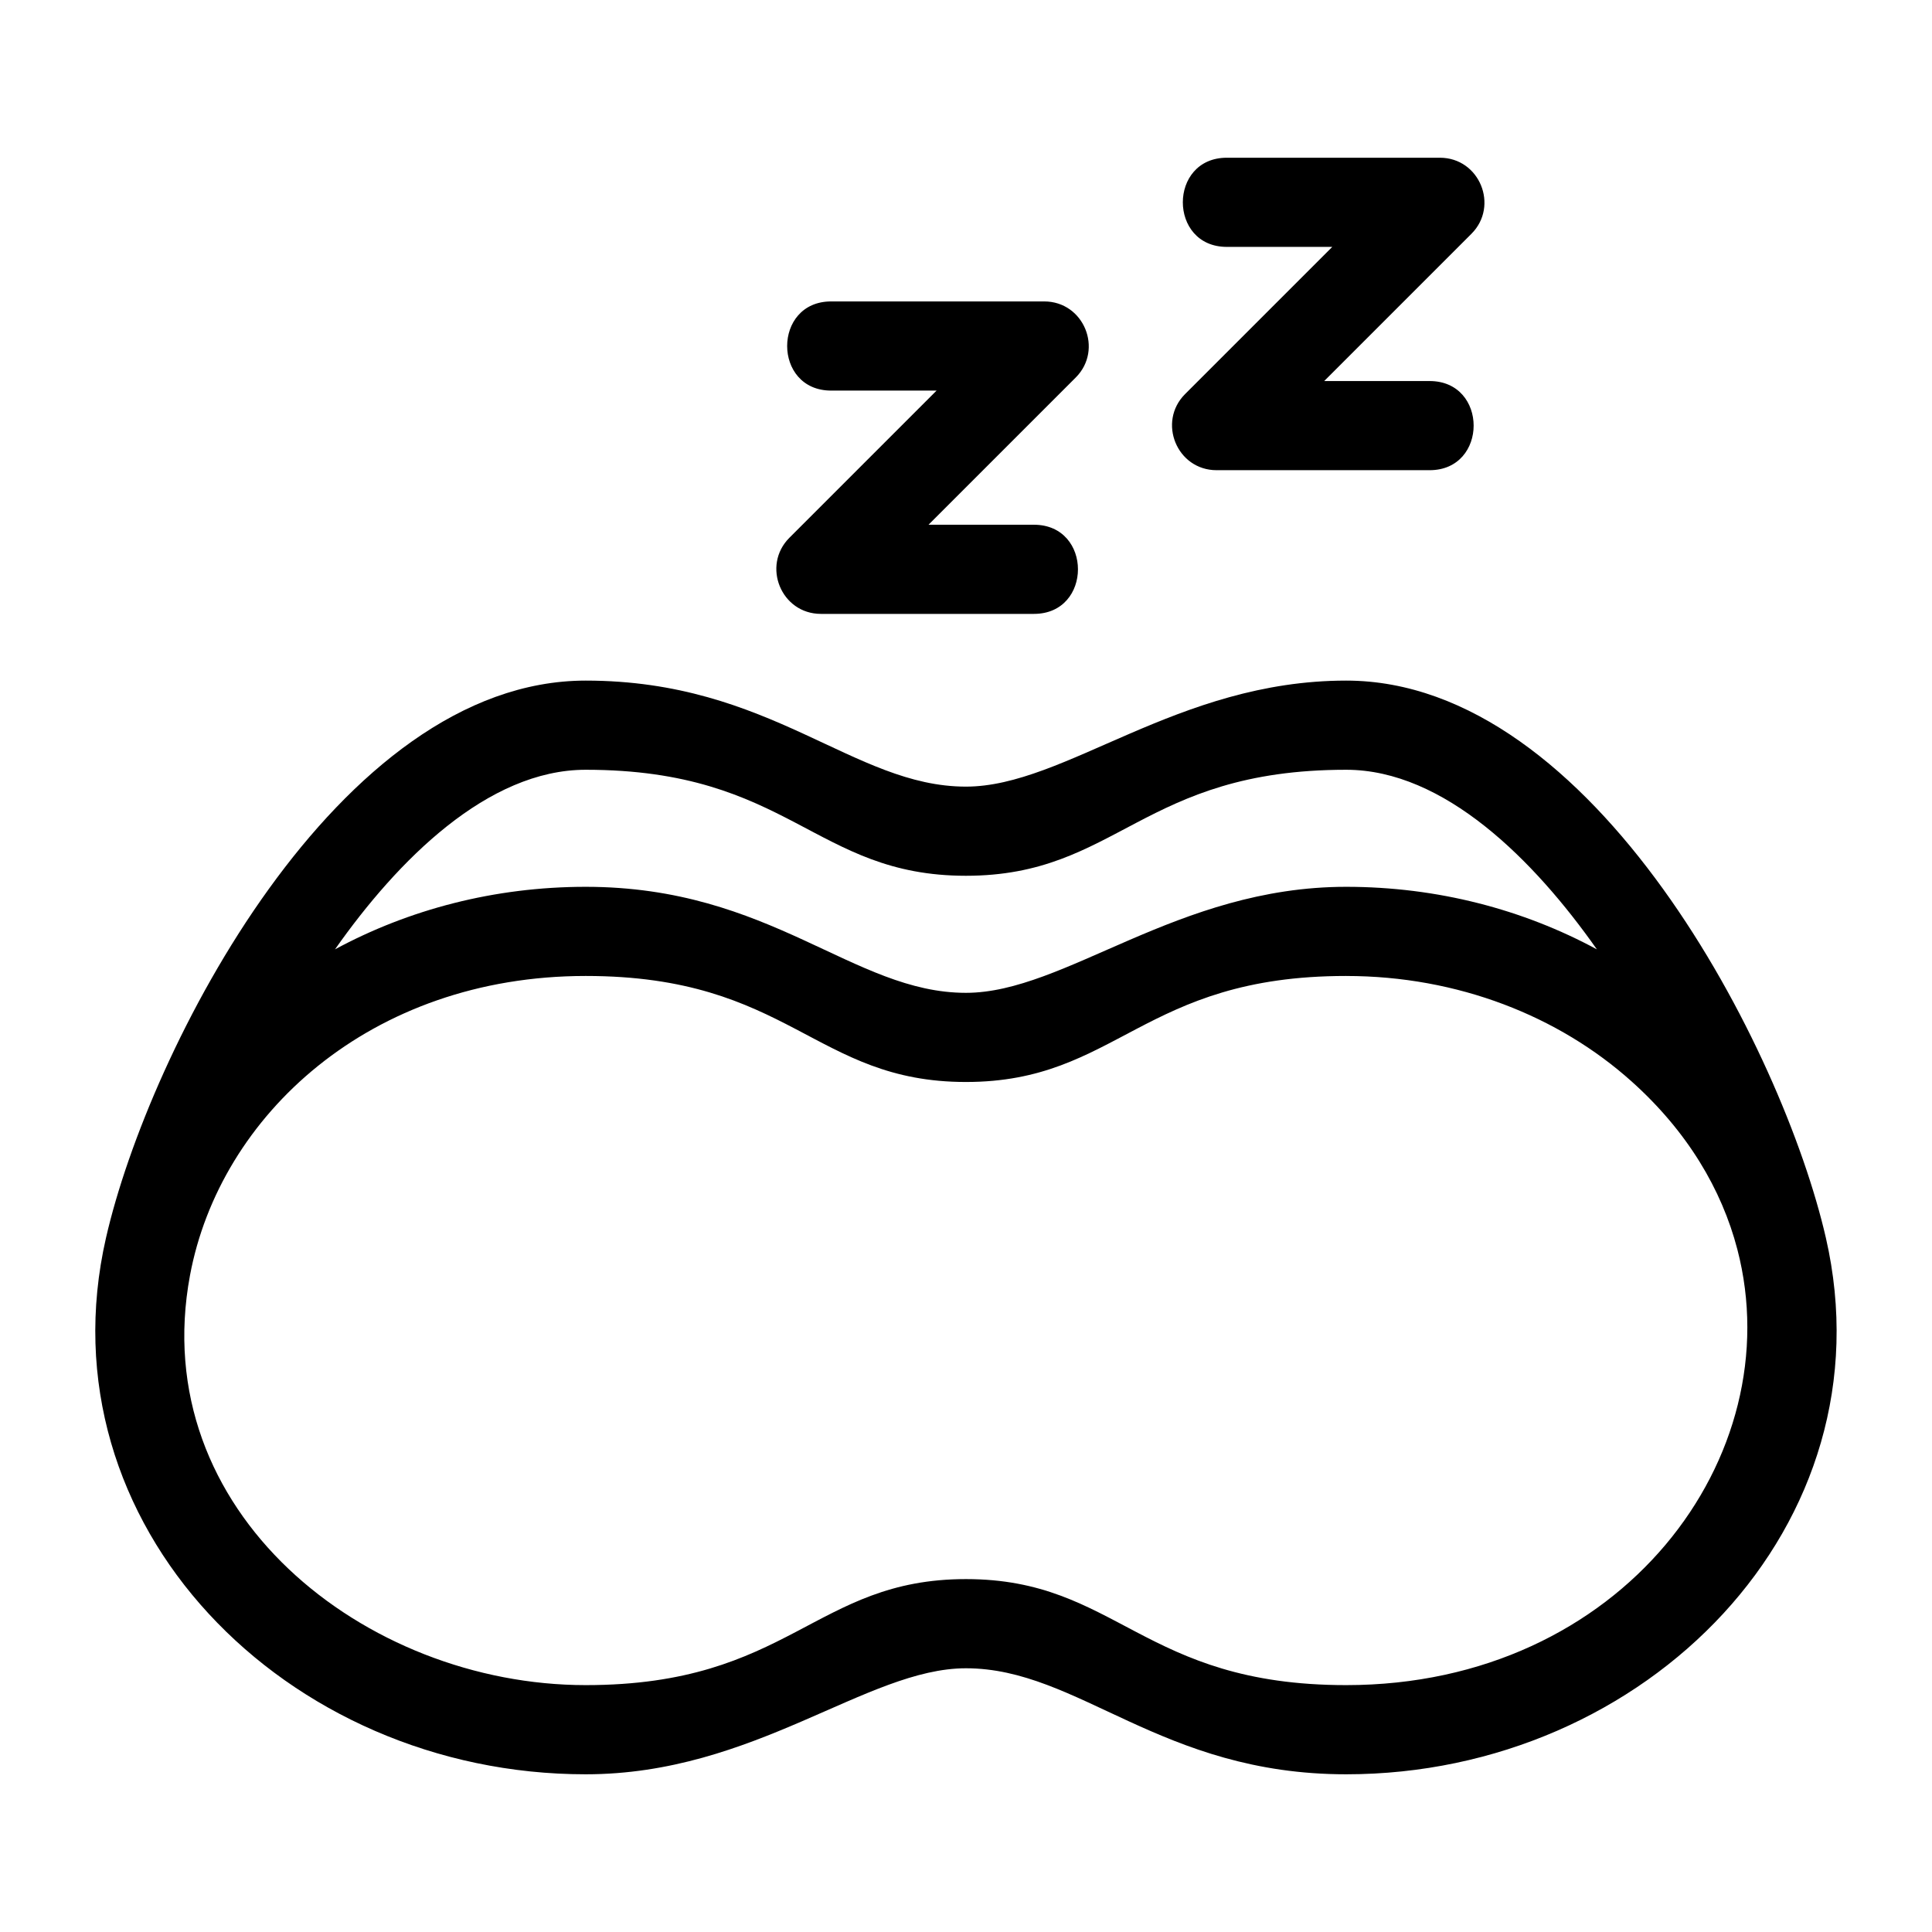 <?xml version="1.0" encoding="UTF-8"?>
<!-- Uploaded to: SVG Find, www.svgrepo.com, Generator: SVG Find Mixer Tools -->
<svg fill="#000000" width="800px" height="800px" version="1.1" viewBox="144 144 512 512" xmlns="http://www.w3.org/2000/svg">
 <path d="m500.75 402.64c-54.066 0-60.582 28.098-100.76 28.098-40.184 0-46.684-28.098-100.76-28.098-57.16 0-96.98 37.031-104.88 79.344-11.676 62.59 46.309 108.59 104.88 108.59 54.078 0 60.57-28.098 100.76-28.098 40.184 0 46.688 28.098 100.76 28.098 73.199 0 117.96-60.719 103.66-115.5-4.141-15.871-13.234-31.242-28.027-44.492-19.262-17.262-45.996-27.938-75.637-27.938zm22.113-157.66c15.555 0 15.555 23.625 0 23.625h-56.453c-10.543 0-15.734-12.789-8.355-20.168l39.008-39.008h-27.934c-15.555 0-15.555-23.629 0-23.629h56.453c10.543 0 15.734 12.789 8.355 20.168l-39.012 39.012zm-104.86 38.082c15.555 0 15.555 23.625 0 23.625h-56.453c-10.543 0-15.734-12.789-8.355-20.168l39.008-39.008h-27.938c-15.547 0-15.547-23.629 0-23.629h56.457c10.543 0 15.734 12.789 8.355 20.168l-39.012 39.012zm-118.78 41.305c49.18 0 70.852 28.098 100.76 28.098 26.312 0 55.953-28.098 100.76-28.098 65.797 0 115.72 97.934 127.13 147.66 17.43 75.941-47.492 142.18-127.13 142.18-49.18 0-70.852-28.098-100.76-28.098-26.312 0-55.953 28.098-100.76 28.098-79.543 0-144.53-66.082-127.13-142.18 11.359-49.664 61.344-147.66 127.13-147.66zm201.52 23.629c-54.078 0-60.578 28.094-100.76 28.094-40.184 0-46.684-28.094-100.76-28.094-25.984 0-49.824 23.949-66.445 47.594 19.453-10.52 42.188-16.574 66.445-16.574 49.18 0 70.852 28.098 100.76 28.098 26.312 0 55.953-28.098 100.76-28.098 24.254 0 46.992 6.051 66.445 16.574-16.625-23.641-40.453-47.594-66.445-47.594z"/>
</svg>